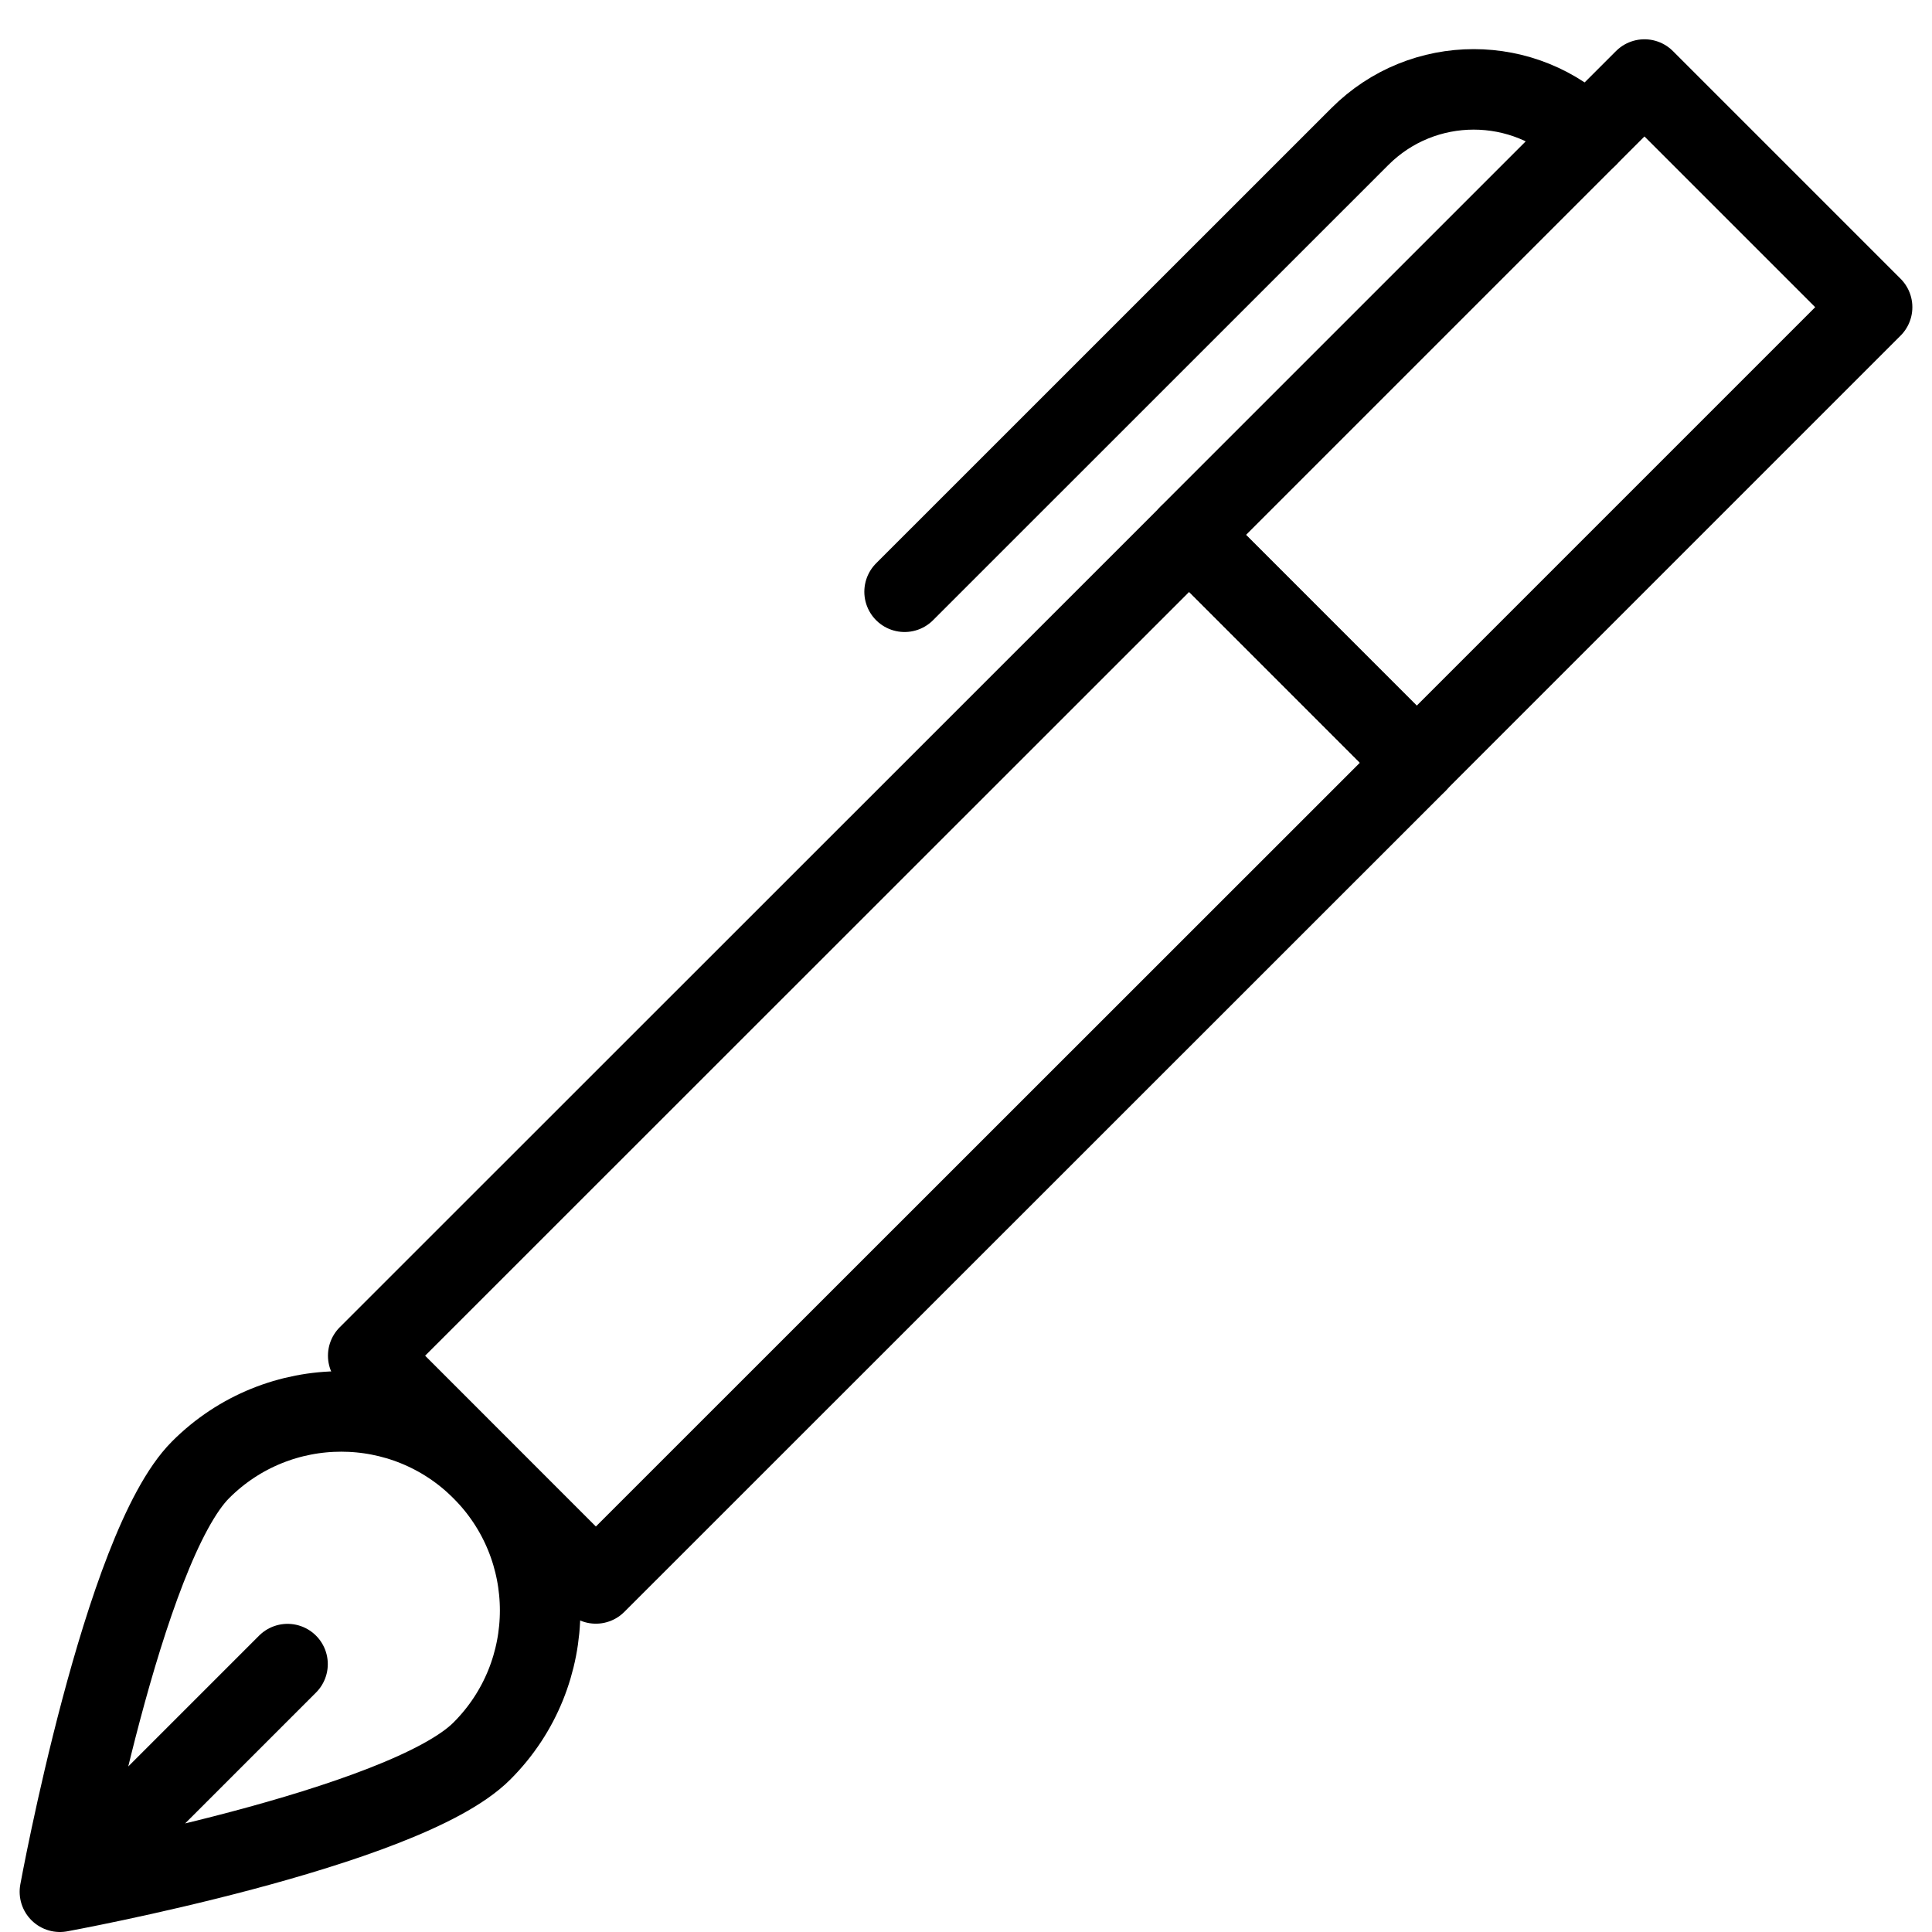 <svg xmlns="http://www.w3.org/2000/svg" width="24" height="24" viewBox="0 0 24 24"><g stroke="#000" stroke-linecap="round" stroke-linejoin="round" stroke-miterlimit="10" fill="none"><path d="M5.986 21.752c-.965.967-5.242 1.748-5.242 1.748s.783-4.277 1.748-5.242c.965-.966 2.529-.966 3.494 0 .965.965.965 2.53 0 3.494zM3.572 20.672l-2.828 2.828"/><path d="M14.772 6.646l2.828 2.829-10.198 10.195-2.828-2.829zM19.721 1.696c-.781-.781-2.047-.781-2.828 0l-5.656 5.655"/><path d="M17.599 9.473l-2.828-2.828 5.657-5.657 2.828 2.828z"/></g></svg>